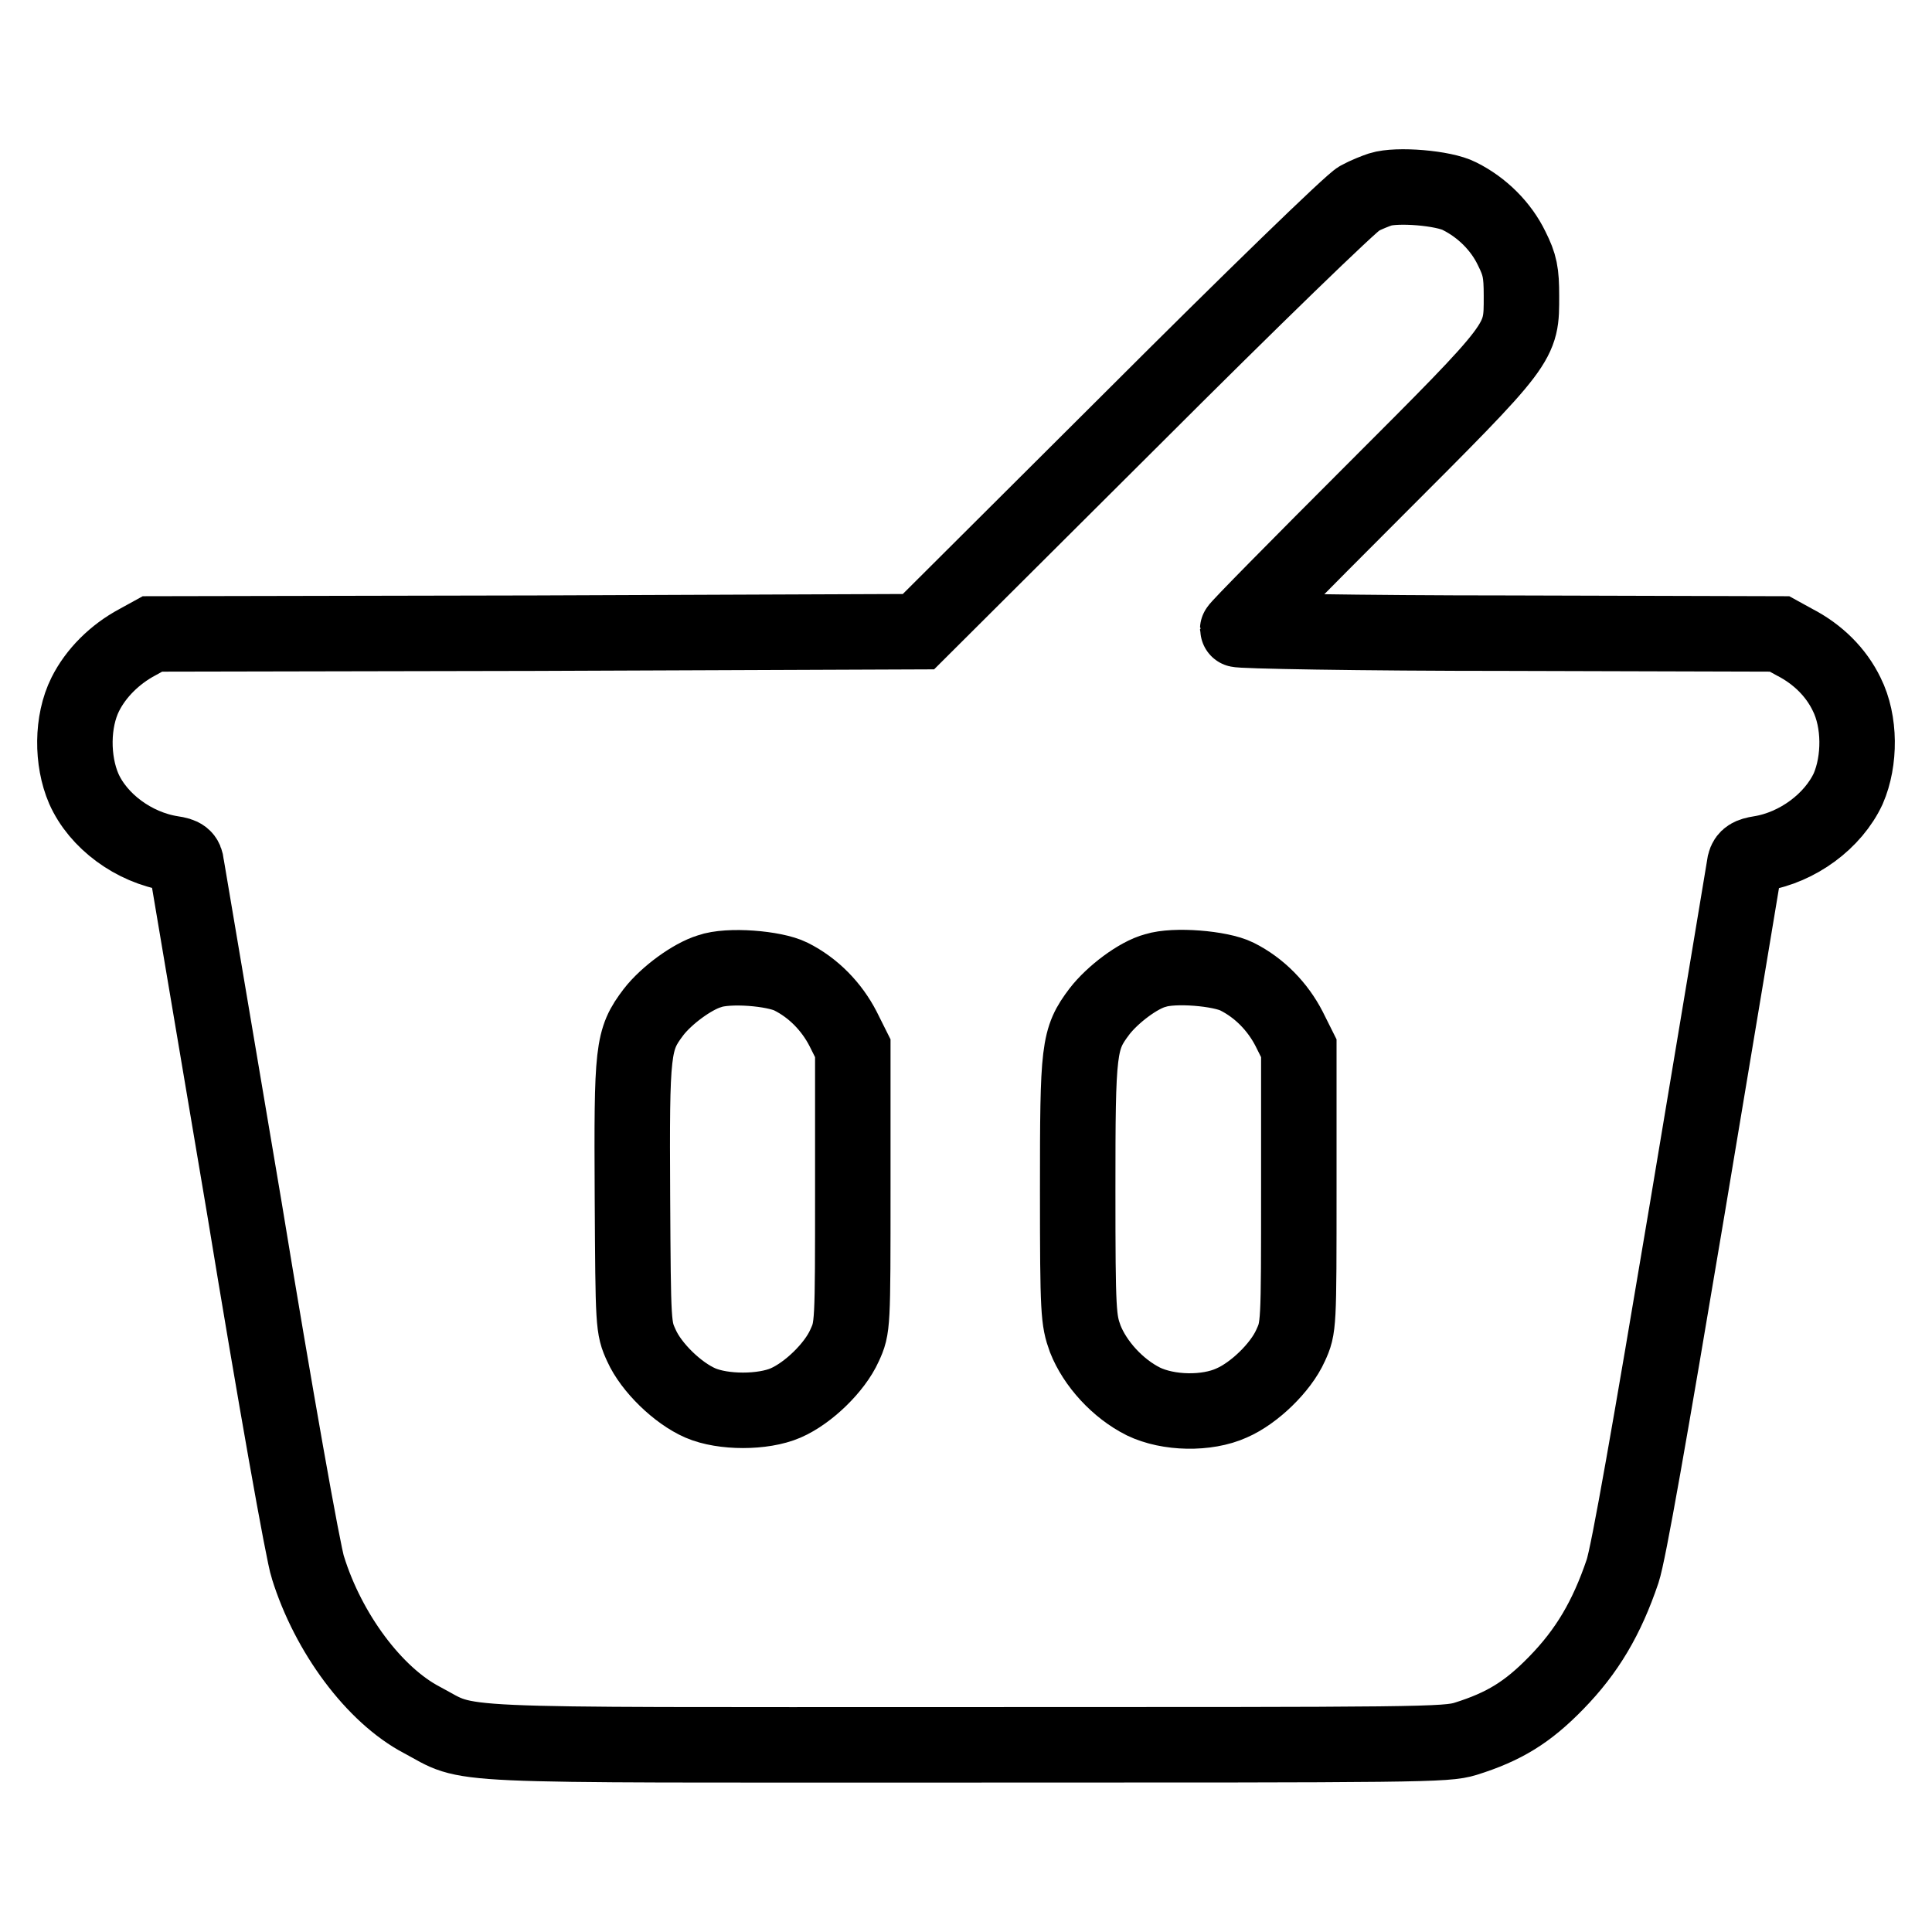 <?xml version="1.0" encoding="utf-8"?>
<!-- Svg Vector Icons : http://www.onlinewebfonts.com/icon -->
<!DOCTYPE svg PUBLIC "-//W3C//DTD SVG 1.1//EN" "http://www.w3.org/Graphics/SVG/1.1/DTD/svg11.dtd">
<svg version="1.1" xmlns="http://www.w3.org/2000/svg" xmlns:xlink="http://www.w3.org/1999/xlink" x="0px" y="0px" viewBox="0 0 256 256" enable-background="new 0 0 256 256" xml:space="preserve">
<g><g><g><path stroke-width="10" fill-opacity="0" stroke="#000000"  d="M182.9,25.1c-0.6,0.2-1.9,0.7-2.8,1.2c-0.9,0.4-14.4,13.5-30,29.1l-28.4,28.3L71,83.9L20.2,84l-2,1.1c-3,1.6-5.5,4.1-6.9,6.9c-1.8,3.6-1.8,8.8-0.2,12.5c1.9,4.3,6.6,7.8,11.7,8.6c1.4,0.2,1.8,0.5,1.9,1.5c0.1,0.7,3.6,21.2,7.7,45.6c4,24.4,7.8,45.8,8.4,47.5c2.7,8.7,8.8,16.9,15.1,20.2c6.8,3.6,1.1,3.3,72.1,3.3c60.3,0,63.6,0,66.2-0.8c5.1-1.6,8.2-3.5,12-7.4c4.1-4.2,6.7-8.6,8.8-14.8c0.8-2.4,3.6-18.4,8.6-48.2c4.1-24.5,7.5-45,7.6-45.6c0.2-0.8,0.7-1.1,2-1.3c5-0.8,9.7-4.3,11.7-8.6c1.6-3.7,1.6-8.9-0.2-12.5c-1.4-2.9-3.8-5.3-6.9-6.9l-2-1.1l-35.9-0.1c-19.8,0-35.9-0.3-35.9-0.5s8-8.3,17.8-18.1c20.1-20.1,19.8-19.8,19.8-26.1c0-3.1-0.2-4.1-1.3-6.3c-1.4-2.9-3.9-5.4-6.9-6.9C191.3,24.9,185.1,24.4,182.9,25.1z M104.8,129.4c3,1.5,5.4,4,6.9,6.9l1.3,2.6v18.5c0,18.4,0,18.5-1.1,20.9c-1.3,2.9-4.8,6.3-7.8,7.6c-3,1.3-8.3,1.3-11.3,0c-3-1.3-6.5-4.7-7.8-7.6c-1.1-2.4-1.1-2.6-1.2-19.8c-0.1-19.5,0-20.7,2.8-24.4c1.7-2.2,5.1-4.7,7.4-5.4C96.5,127.8,102.6,128.3,104.8,129.4z M163.9,129.4c3,1.5,5.4,4,6.9,6.9l1.3,2.6v18.5c0,18.4,0,18.5-1.1,20.9c-1.3,2.9-4.8,6.3-7.8,7.6c-3.3,1.5-8.4,1.4-11.7-0.2c-3.4-1.7-6.4-5-7.7-8.3c-0.9-2.5-1-3.4-1-19.7c0-18.8,0.1-20,2.9-23.7c1.7-2.2,5.1-4.8,7.4-5.4C155.6,127.8,161.7,128.3,163.9,129.4z"/></g></g></g>
</svg>